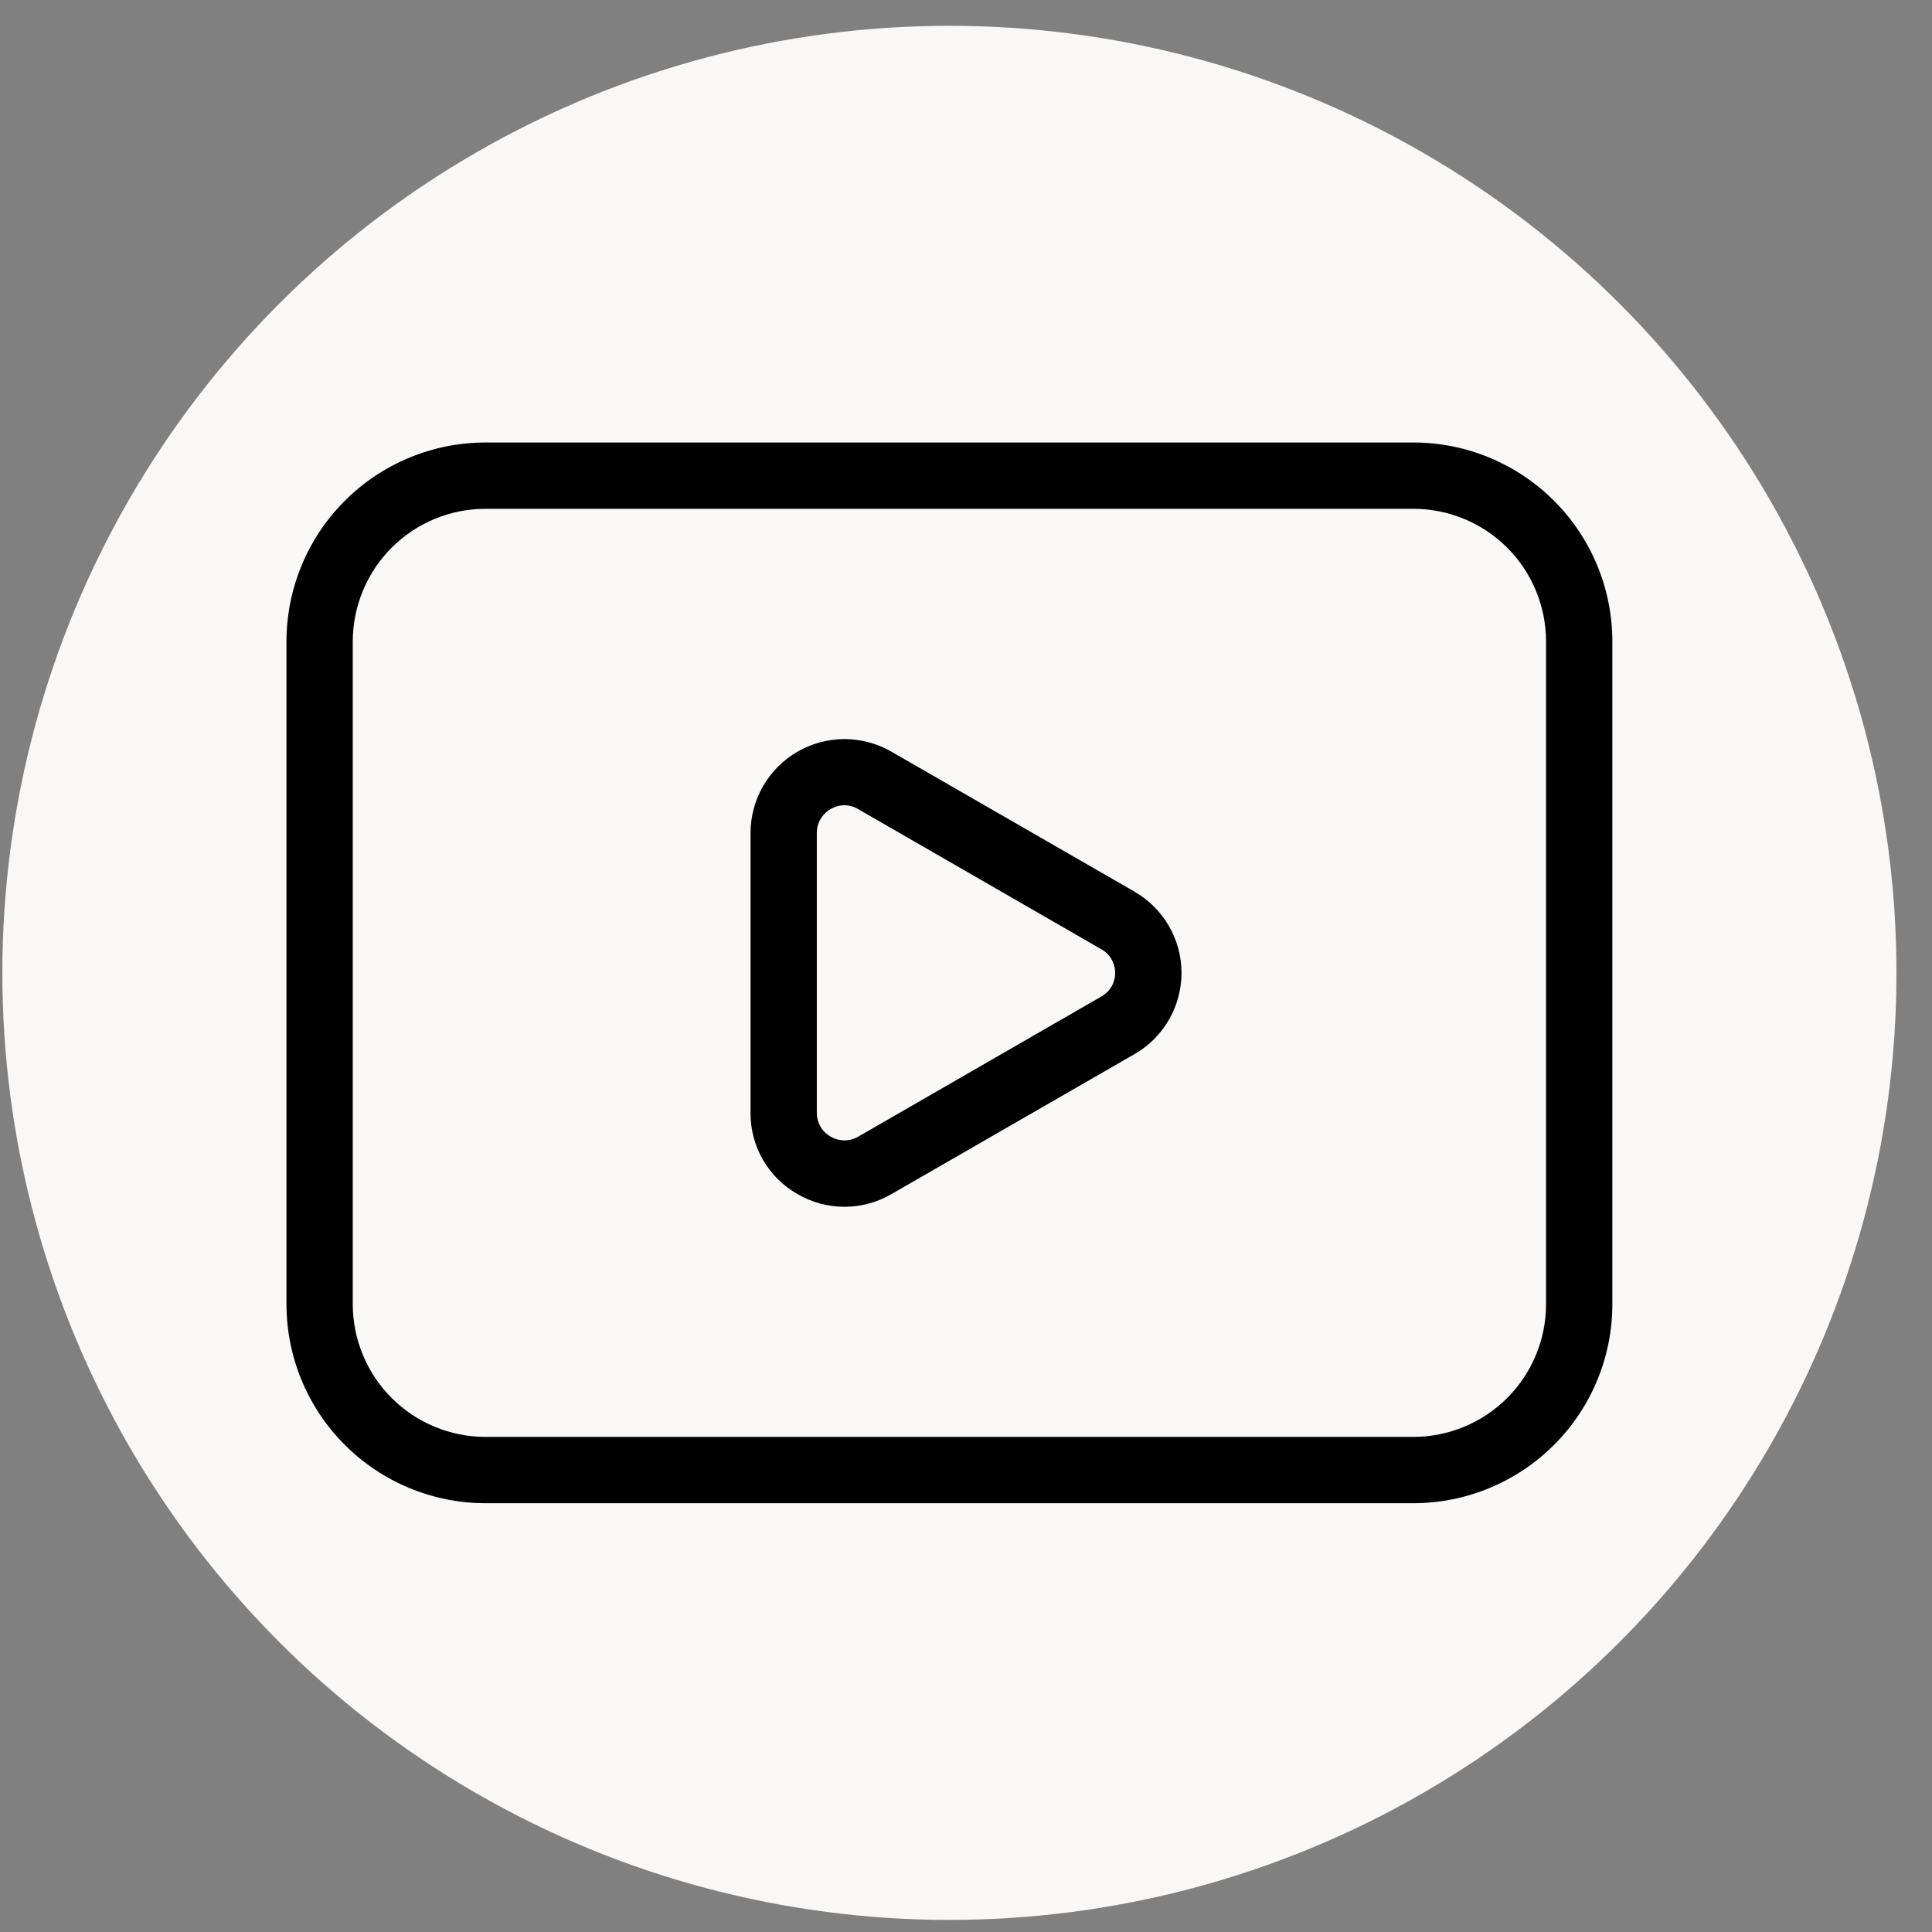 <?xml version="1.0" encoding="UTF-8"?> <svg xmlns="http://www.w3.org/2000/svg" width="51" height="51" viewBox="0 0 51 51" fill="none"><rect x="0" y="0" width="51" height="51" fill="#808080" stroke="none"/> <g clip-path="url(#clip0_432_121)"> <circle cx="25.062" cy="25.681" r="25" fill="#F9F8F7"></circle> <path d="M29.948 23.537L23.529 19.841C23.153 19.624 22.725 19.51 22.29 19.51C21.855 19.511 21.428 19.625 21.052 19.843C20.675 20.06 20.363 20.373 20.145 20.75C19.927 21.126 19.813 21.553 19.812 21.988V29.377C19.807 30.262 20.28 31.081 21.048 31.519C21.425 31.739 21.853 31.855 22.289 31.856C22.725 31.856 23.154 31.741 23.531 31.522L29.948 27.826C30.326 27.609 30.639 27.297 30.856 26.921C31.074 26.544 31.189 26.117 31.189 25.682C31.189 25.248 31.074 24.82 30.856 24.444C30.639 24.068 30.326 23.755 29.948 23.539V23.537ZM29.073 26.305L22.658 30.003C22.547 30.068 22.42 30.103 22.291 30.103C22.163 30.103 22.036 30.068 21.925 30.003C21.814 29.94 21.721 29.849 21.657 29.738C21.594 29.627 21.561 29.501 21.562 29.373V21.988C21.561 21.861 21.594 21.735 21.658 21.625C21.722 21.514 21.814 21.423 21.925 21.36C22.035 21.293 22.162 21.257 22.291 21.257C22.419 21.257 22.546 21.293 22.656 21.36L29.073 25.058C29.184 25.12 29.276 25.211 29.34 25.321C29.404 25.43 29.438 25.555 29.438 25.682C29.438 25.809 29.404 25.934 29.34 26.044C29.276 26.154 29.184 26.243 29.073 26.305ZM37.312 11.681H12.812C11.421 11.682 10.086 12.236 9.102 13.22C8.117 14.204 7.564 15.539 7.562 16.931V34.431C7.564 35.823 8.117 37.157 9.102 38.141C10.086 39.126 11.421 39.679 12.812 39.681H37.312C38.705 39.679 40.039 39.126 41.023 38.141C42.008 37.157 42.561 35.823 42.562 34.431V16.931C42.561 15.539 42.008 14.204 41.023 13.22C40.039 12.236 38.705 11.682 37.312 11.681ZM40.812 34.431C40.811 35.358 40.442 36.248 39.786 36.904C39.13 37.56 38.24 37.929 37.312 37.931H12.812C11.885 37.929 10.995 37.56 10.339 36.904C9.683 36.248 9.314 35.358 9.312 34.431V16.931C9.314 16.003 9.683 15.113 10.339 14.457C10.995 13.801 11.885 13.432 12.812 13.431H37.312C38.24 13.432 39.13 13.801 39.786 14.457C40.442 15.113 40.811 16.003 40.812 16.931V34.431Z" fill="black"></path> </g> <defs> <clipPath id="clip0_432_121"> <rect width="50" height="50" fill="white" transform="translate(0.062 0.681)"></rect> </clipPath> </defs> </svg> 